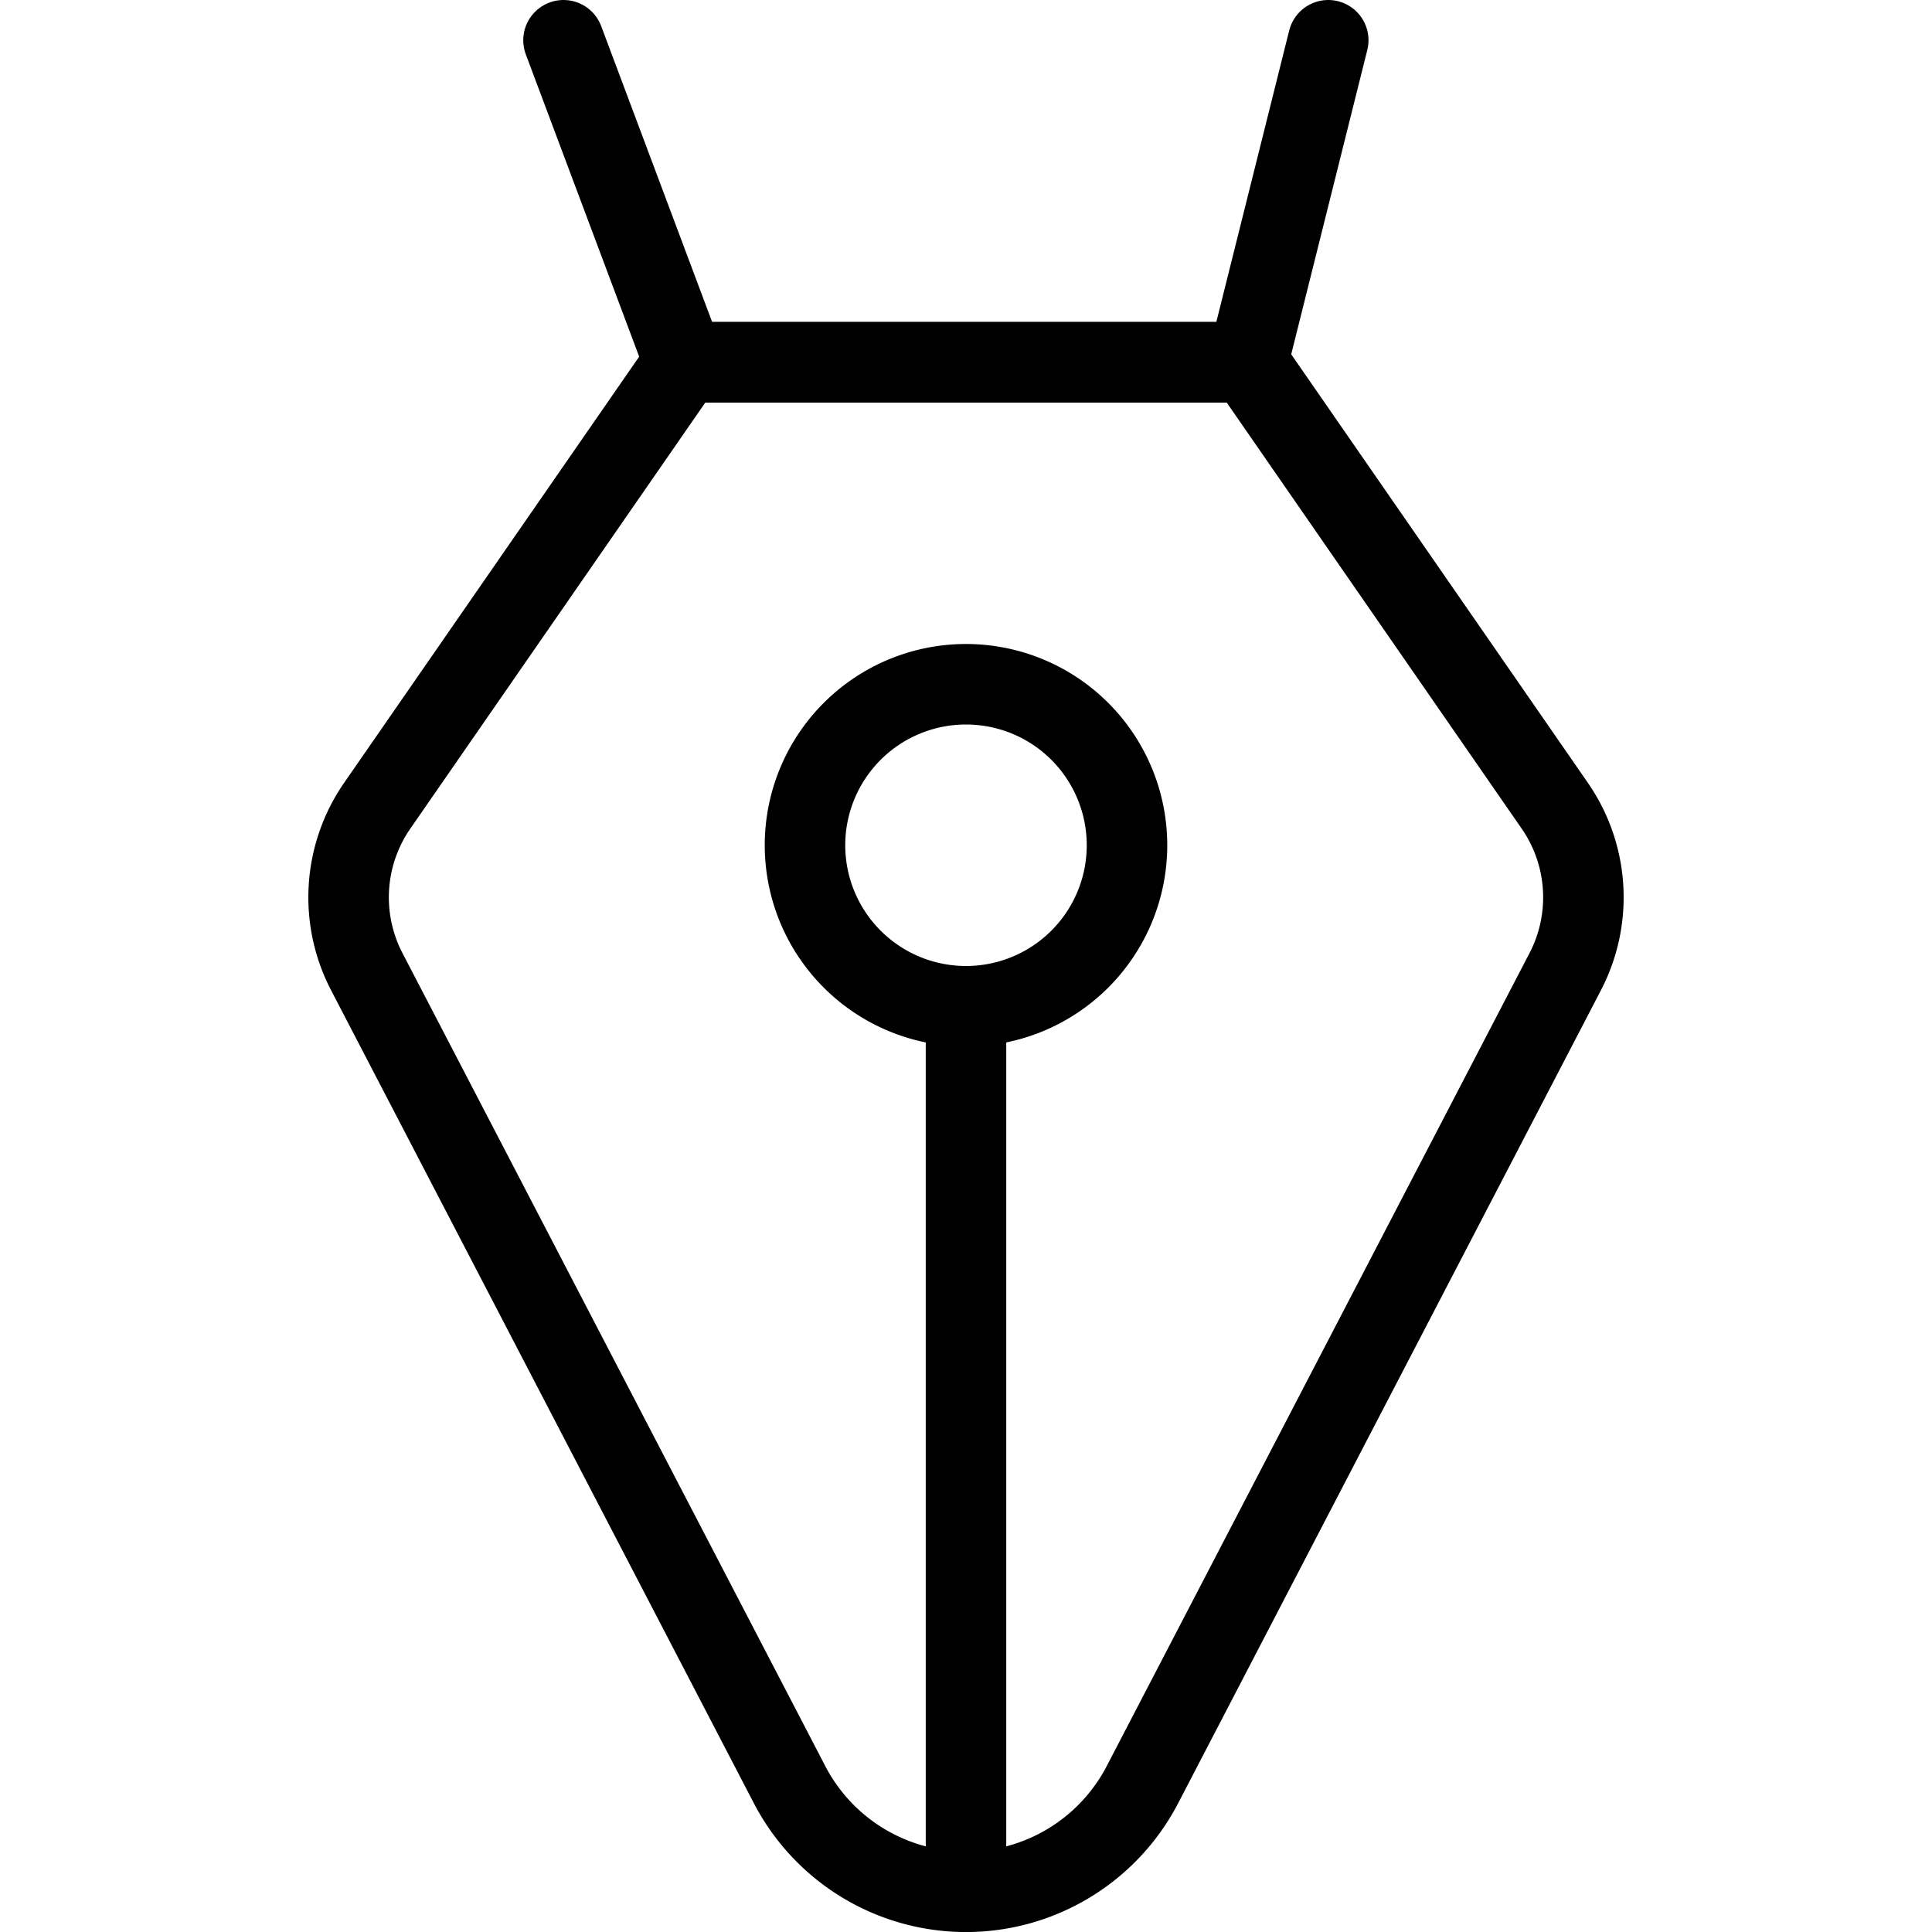 <svg viewBox="0 0 24 24" xmlns="http://www.w3.org/2000/svg"><g transform="matrix(1,0,0,1,0,0)"><path d="M16.5 0.5L15.5 4.5 8.5 4.5 7 0.5" fill="none" stroke="#000000" stroke-linecap="round" stroke-linejoin="round"></path><path d="M14.192,22.169a2.47,2.47,0,0,1-4.384,0L4.556,12.07a2,2,0,0,1,.13-2.061L8.5,4.5h7l3.814,5.509a2,2,0,0,1,.13,2.061Z" fill="none" stroke="#000000" stroke-linecap="round" stroke-linejoin="round"></path><path d="M12 12.5L12 23.5" fill="none" stroke="#000000" stroke-linecap="round" stroke-linejoin="round"></path><path d="M10.000 10.500 A2.000 2.000 0 1 0 14.000 10.500 A2.000 2.000 0 1 0 10.000 10.500 Z" fill="none" stroke="#000000" stroke-linecap="round" stroke-linejoin="round"></path></g></svg>